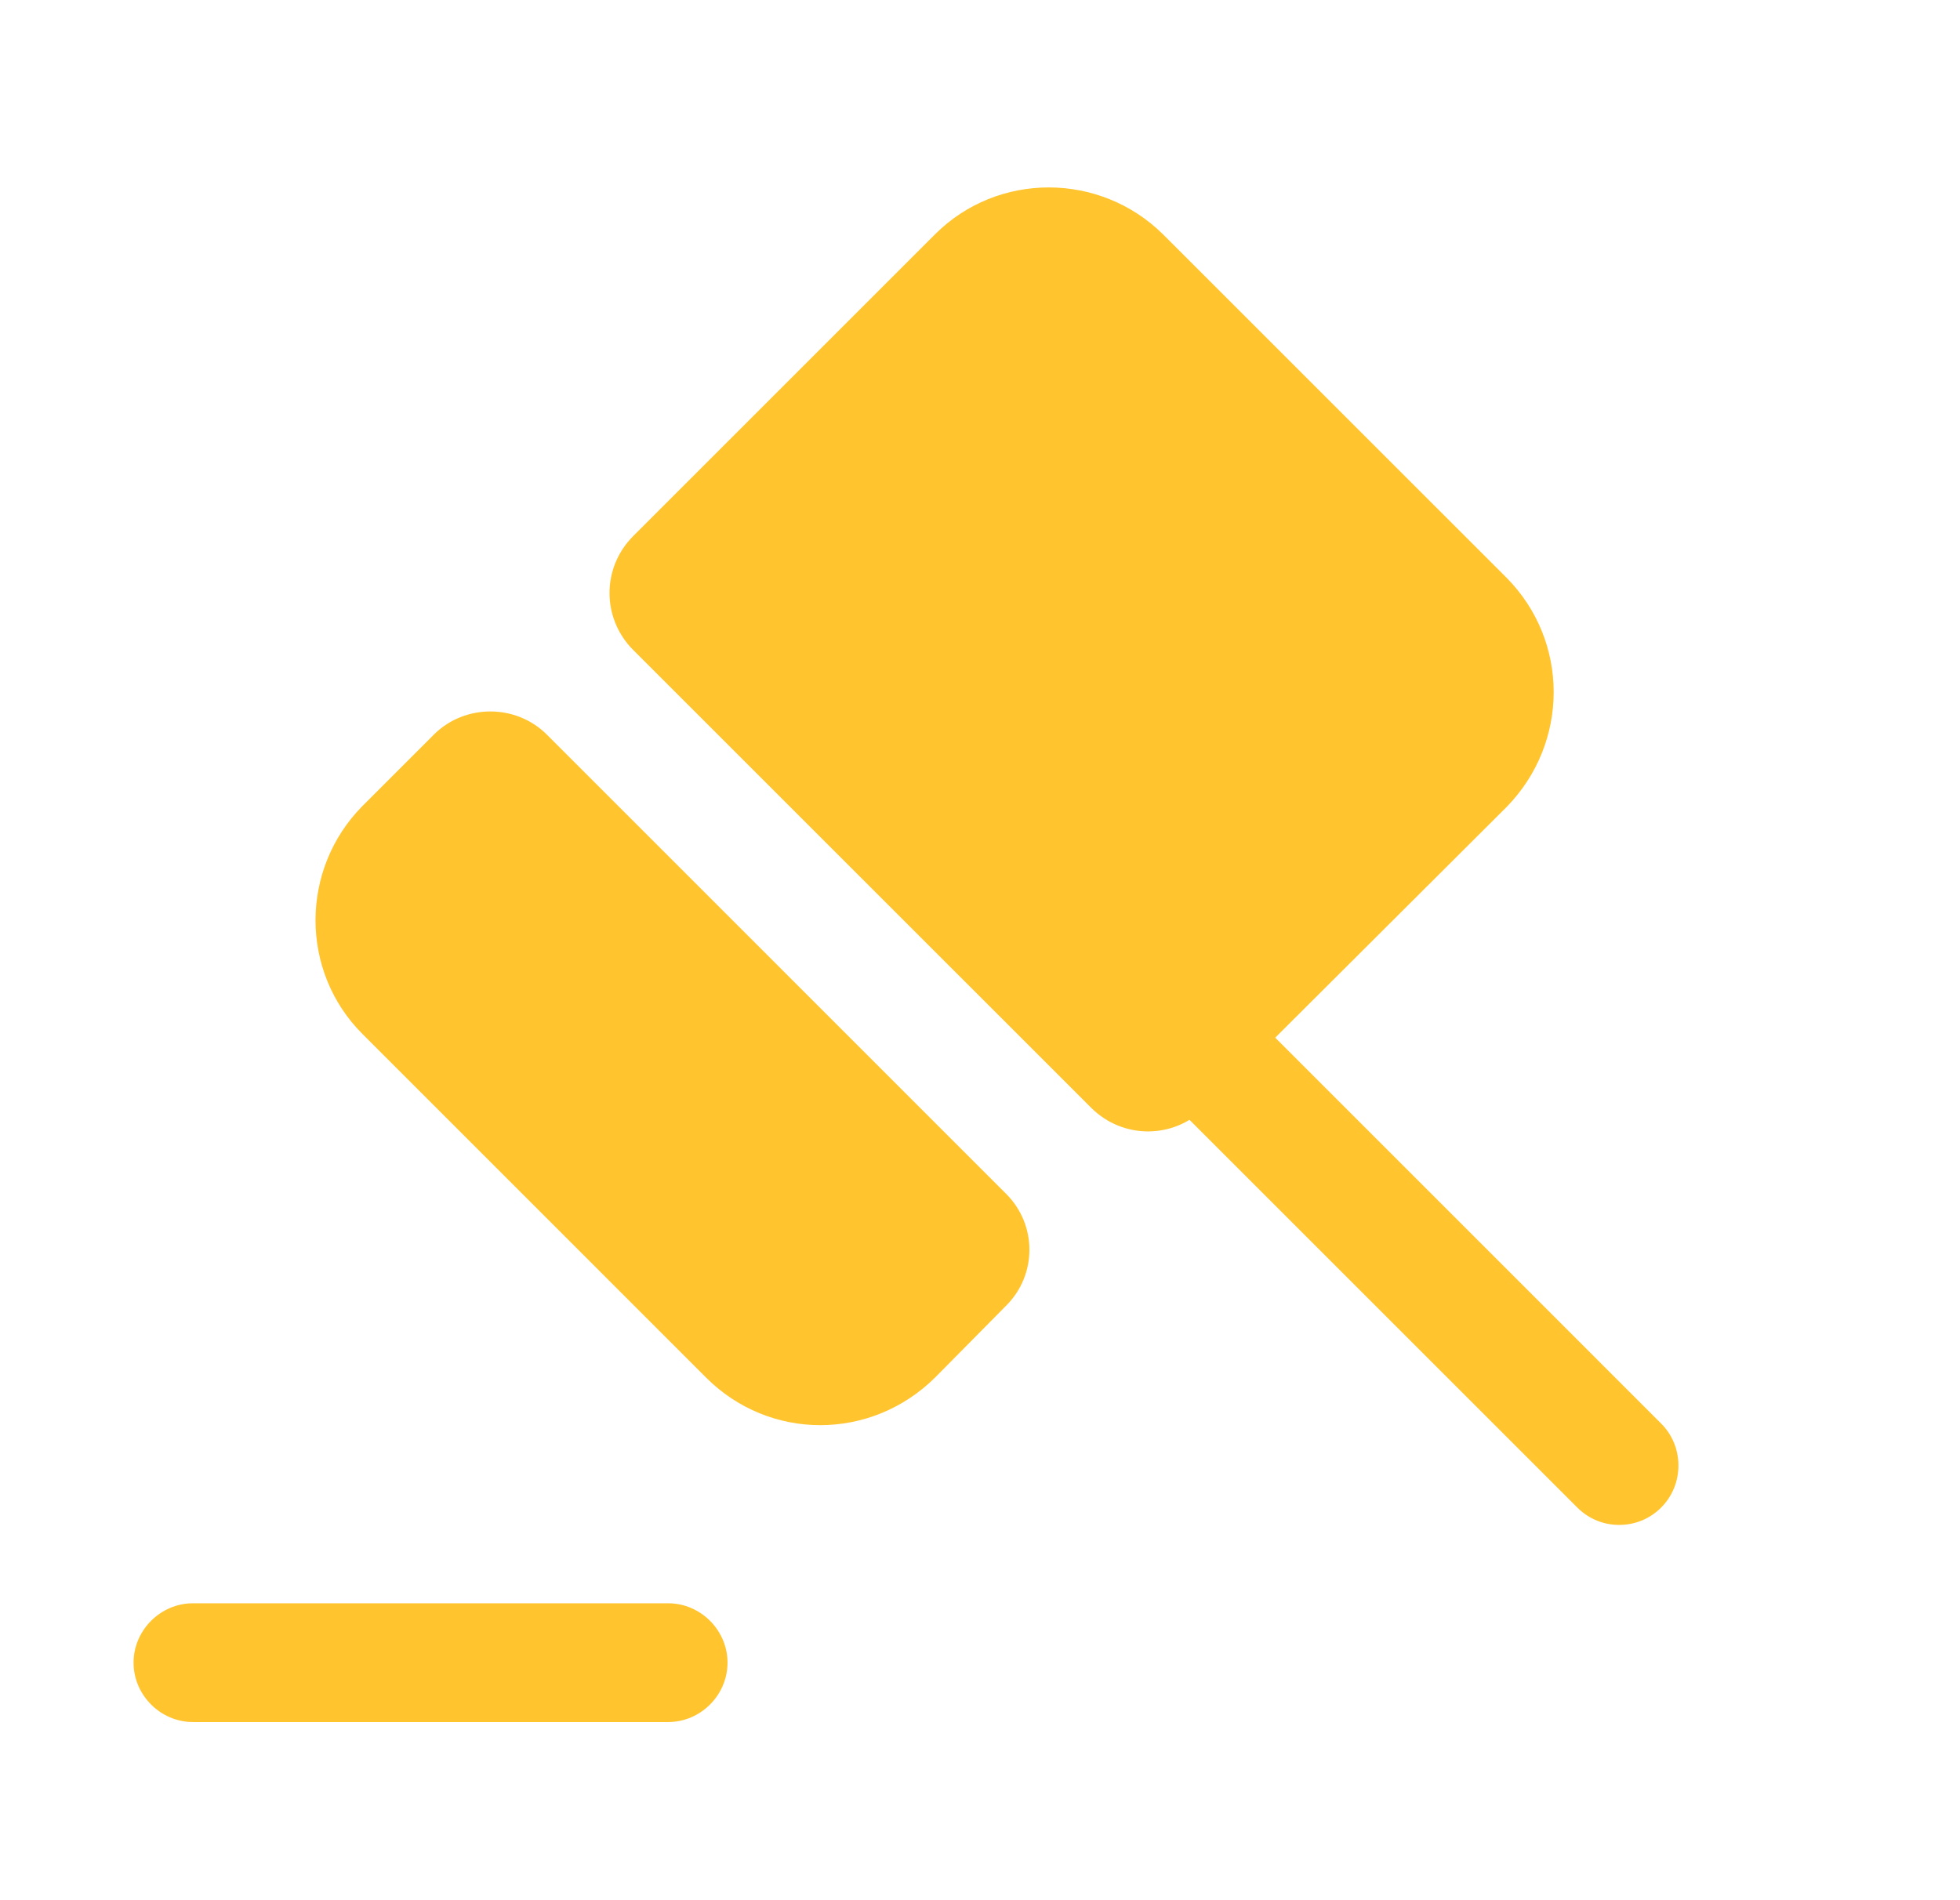 <svg width="33" height="32" viewBox="0 0 33 32" fill="none" xmlns="http://www.w3.org/2000/svg">
<path d="M27.969 25.387C27.769 25.587 27.516 25.68 27.262 25.68C27.009 25.68 26.756 25.587 26.556 25.387L19.956 18.787L20.663 18.08L21.369 17.373L27.969 23.974C28.356 24.36 28.356 25 27.969 25.387Z" fill="#FFC42E"/>
<path d="M9.209 12.373L16.942 20.107C17.462 20.627 17.462 21.466 16.942 21.986L15.742 23.2C14.662 24.267 12.956 24.267 11.889 23.2L6.103 17.413C5.049 16.36 5.049 14.64 6.103 13.573L7.316 12.36C7.836 11.853 8.689 11.853 9.209 12.373Z" fill="#FFC42E"/>
<path d="M25.369 13.587L20.289 18.653C19.756 19.187 18.902 19.187 18.369 18.653L10.662 10.947C10.129 10.413 10.129 9.56 10.662 9.027L15.742 3.947C16.796 2.893 18.516 2.893 19.582 3.947L25.369 9.733C26.422 10.8 26.422 12.507 25.369 13.587Z" fill="#FFC42E"/>
<path d="M11.249 29H3.249C2.703 29 2.249 28.547 2.249 28C2.249 27.453 2.703 27 3.249 27H11.249C11.796 27 12.249 27.453 12.249 28C12.249 28.547 11.796 29 11.249 29Z" fill="#FFC42E"/>
</svg>
